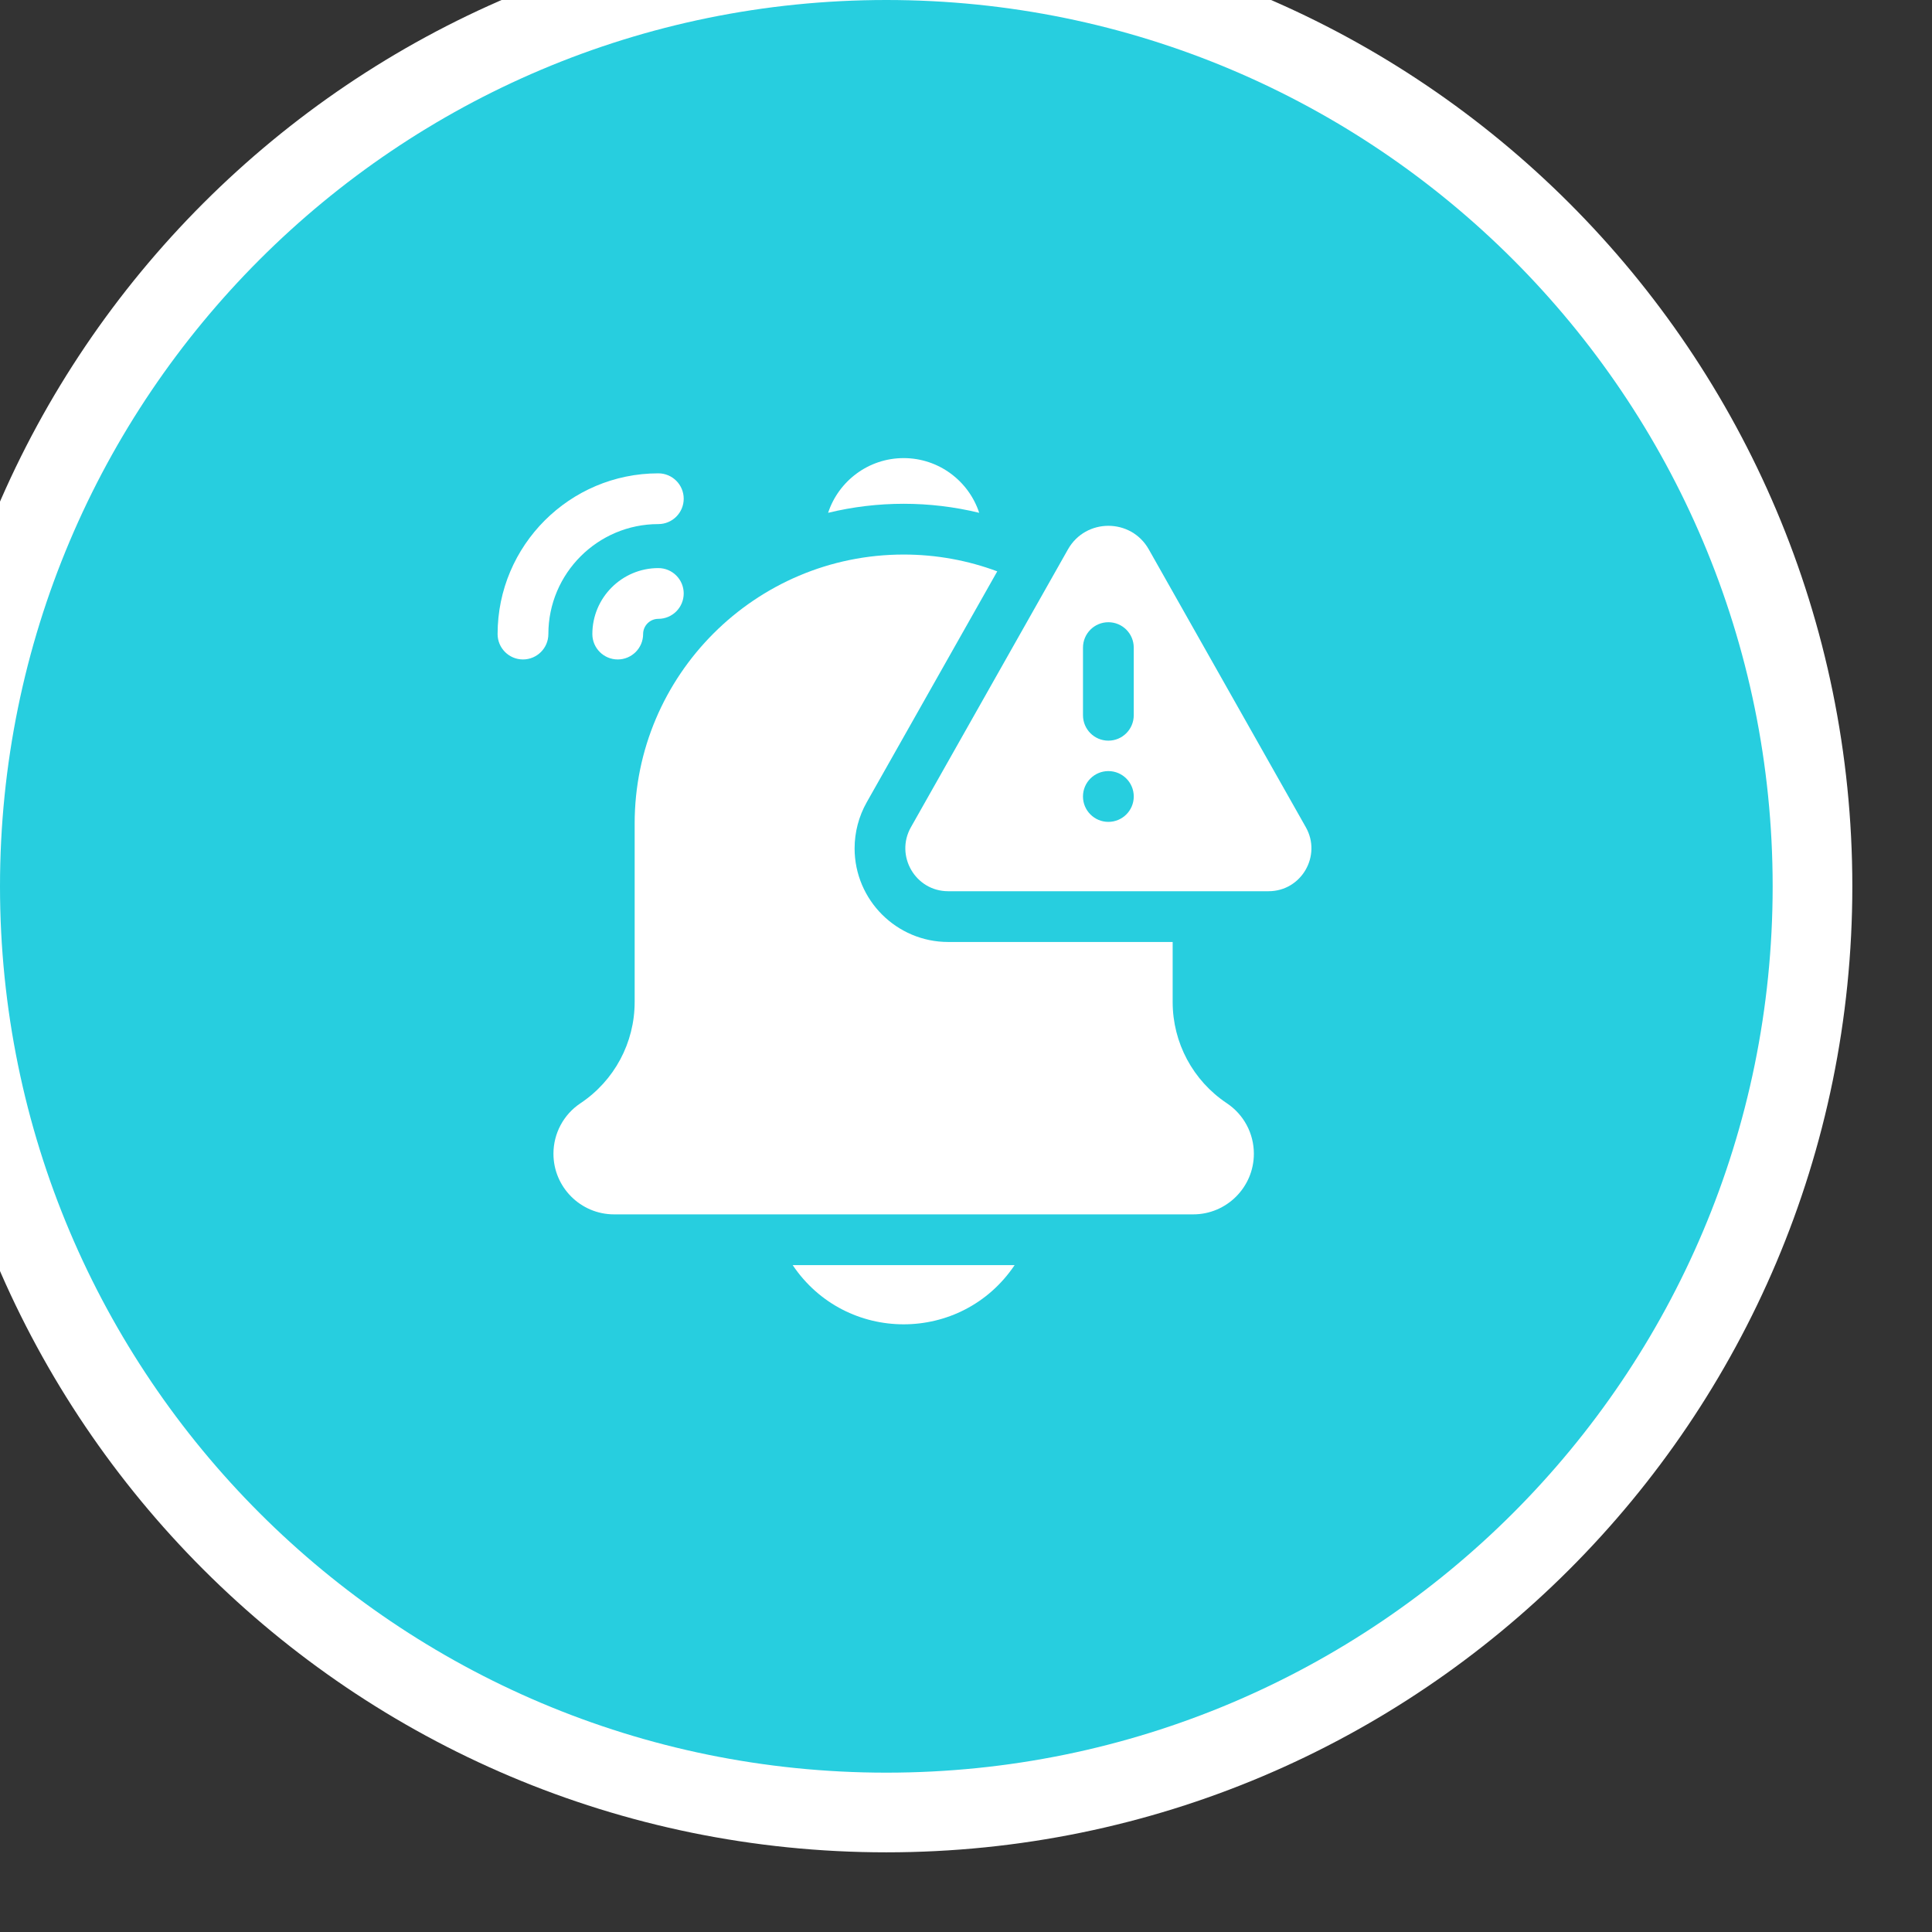 <?xml version="1.0" encoding="utf-8"?>
<svg width="97px" height="97px" viewBox="0 0 97 97" version="1.1" xmlns:xlink="http://www.w3.org/1999/xlink" xmlns="http://www.w3.org/2000/svg">
  <rect x="0" y="0" width="97" height="97" fill="#333333" stroke="none"/>
  <defs>
    <path d="M0 44.5C0 19.923 19.923 0 44.5 0C69.077 0 89 19.923 89 44.5C89 69.077 69.077 89 44.5 89C19.923 89 0 69.077 0 44.5Z" id="path_1" />
  </defs>
  <g id="Group-2">
    <g id="Group">
      <g id="Oval-Copy-6">
        <use xlink:href="#path_1" fill="none" stroke="#FFFFFF" stroke-width="8" />
        <use stroke="none" fill="#27CEDF" xlink:href="#path_1" fill-rule="evenodd" />
      </g>
      <path d="M49.163 25.747C48.639 24.153 47.137 23 45.37 23C43.603 23 42.101 24.153 41.577 25.747C44.061 25.143 46.677 25.142 49.163 25.747L49.163 25.747Z" id="Shape" fill="#FFFFFF" fill-rule="evenodd" stroke="none" />
      <path d="M50.941 63.519L39.799 63.519C42.465 67.48 48.273 67.482 50.941 63.519L50.941 63.519Z" id="Shape" fill="#FFFFFF" fill-rule="evenodd" stroke="none" />
      <path d="M61.598 55.392C59.894 54.256 58.876 52.355 58.876 50.307L58.876 47.294L47.607 47.294C45.015 47.294 42.907 45.186 42.907 42.594C42.907 41.785 43.117 40.986 43.515 40.281L50.069 28.686C48.605 28.14 47.022 27.842 45.37 27.842C37.923 27.842 31.864 33.901 31.864 41.348L31.864 50.307C31.864 52.355 30.846 54.256 29.142 55.392C28.294 55.958 27.787 56.905 27.787 57.926C27.787 59.604 29.152 60.97 30.831 60.97L59.909 60.97C61.587 60.97 62.953 59.604 62.953 57.926C62.953 56.905 62.446 55.958 61.598 55.392L61.598 55.392Z" id="Shape" fill="#FFFFFF" fill-rule="evenodd" stroke="none" />
      <path d="M65.563 41.535L57.676 27.581C56.785 26.005 54.511 26.006 53.62 27.581L45.733 41.535C44.93 42.956 45.951 44.746 47.607 44.746L63.689 44.746C65.343 44.746 66.368 42.96 65.563 41.535L65.563 41.535ZM54.374 32.514C54.374 31.81 54.944 31.24 55.648 31.24C56.352 31.24 56.922 31.81 56.922 32.514L56.922 35.912C56.922 36.615 56.352 37.186 55.648 37.186C54.944 37.186 54.374 36.615 54.374 35.912L54.374 32.514ZM55.648 41.264C54.944 41.264 54.373 40.693 54.373 39.989C54.373 39.285 54.944 38.714 55.648 38.714C56.352 38.714 56.923 39.285 56.923 39.989C56.923 40.693 56.352 41.264 55.648 41.264L55.648 41.264Z" id="Shape" fill="#FFFFFF" fill-rule="evenodd" stroke="none" />
      <path d="M33.053 28.522C31.226 28.522 29.74 30.008 29.74 31.834C29.74 32.538 30.311 33.109 31.015 33.109C31.718 33.109 32.289 32.538 32.289 31.834C32.289 31.413 32.632 31.07 33.053 31.07C33.757 31.07 34.327 30.499 34.327 29.796C34.327 29.092 33.757 28.522 33.053 28.522L33.053 28.522Z" id="Shape" fill="#FFFFFF" fill-rule="evenodd" stroke="none" />
      <path d="M33.053 26.313C33.757 26.313 34.327 25.743 34.327 25.039C34.327 24.335 33.757 23.765 33.053 23.765C28.604 23.765 24.983 27.385 24.983 31.834C24.983 32.538 25.554 33.109 26.258 33.109C26.961 33.109 27.532 32.538 27.532 31.834C27.532 28.79 30.009 26.313 33.053 26.313L33.053 26.313Z" id="Shape" fill="#FFFFFF" fill-rule="evenodd" stroke="none" />
    </g>
  </g>
</svg>